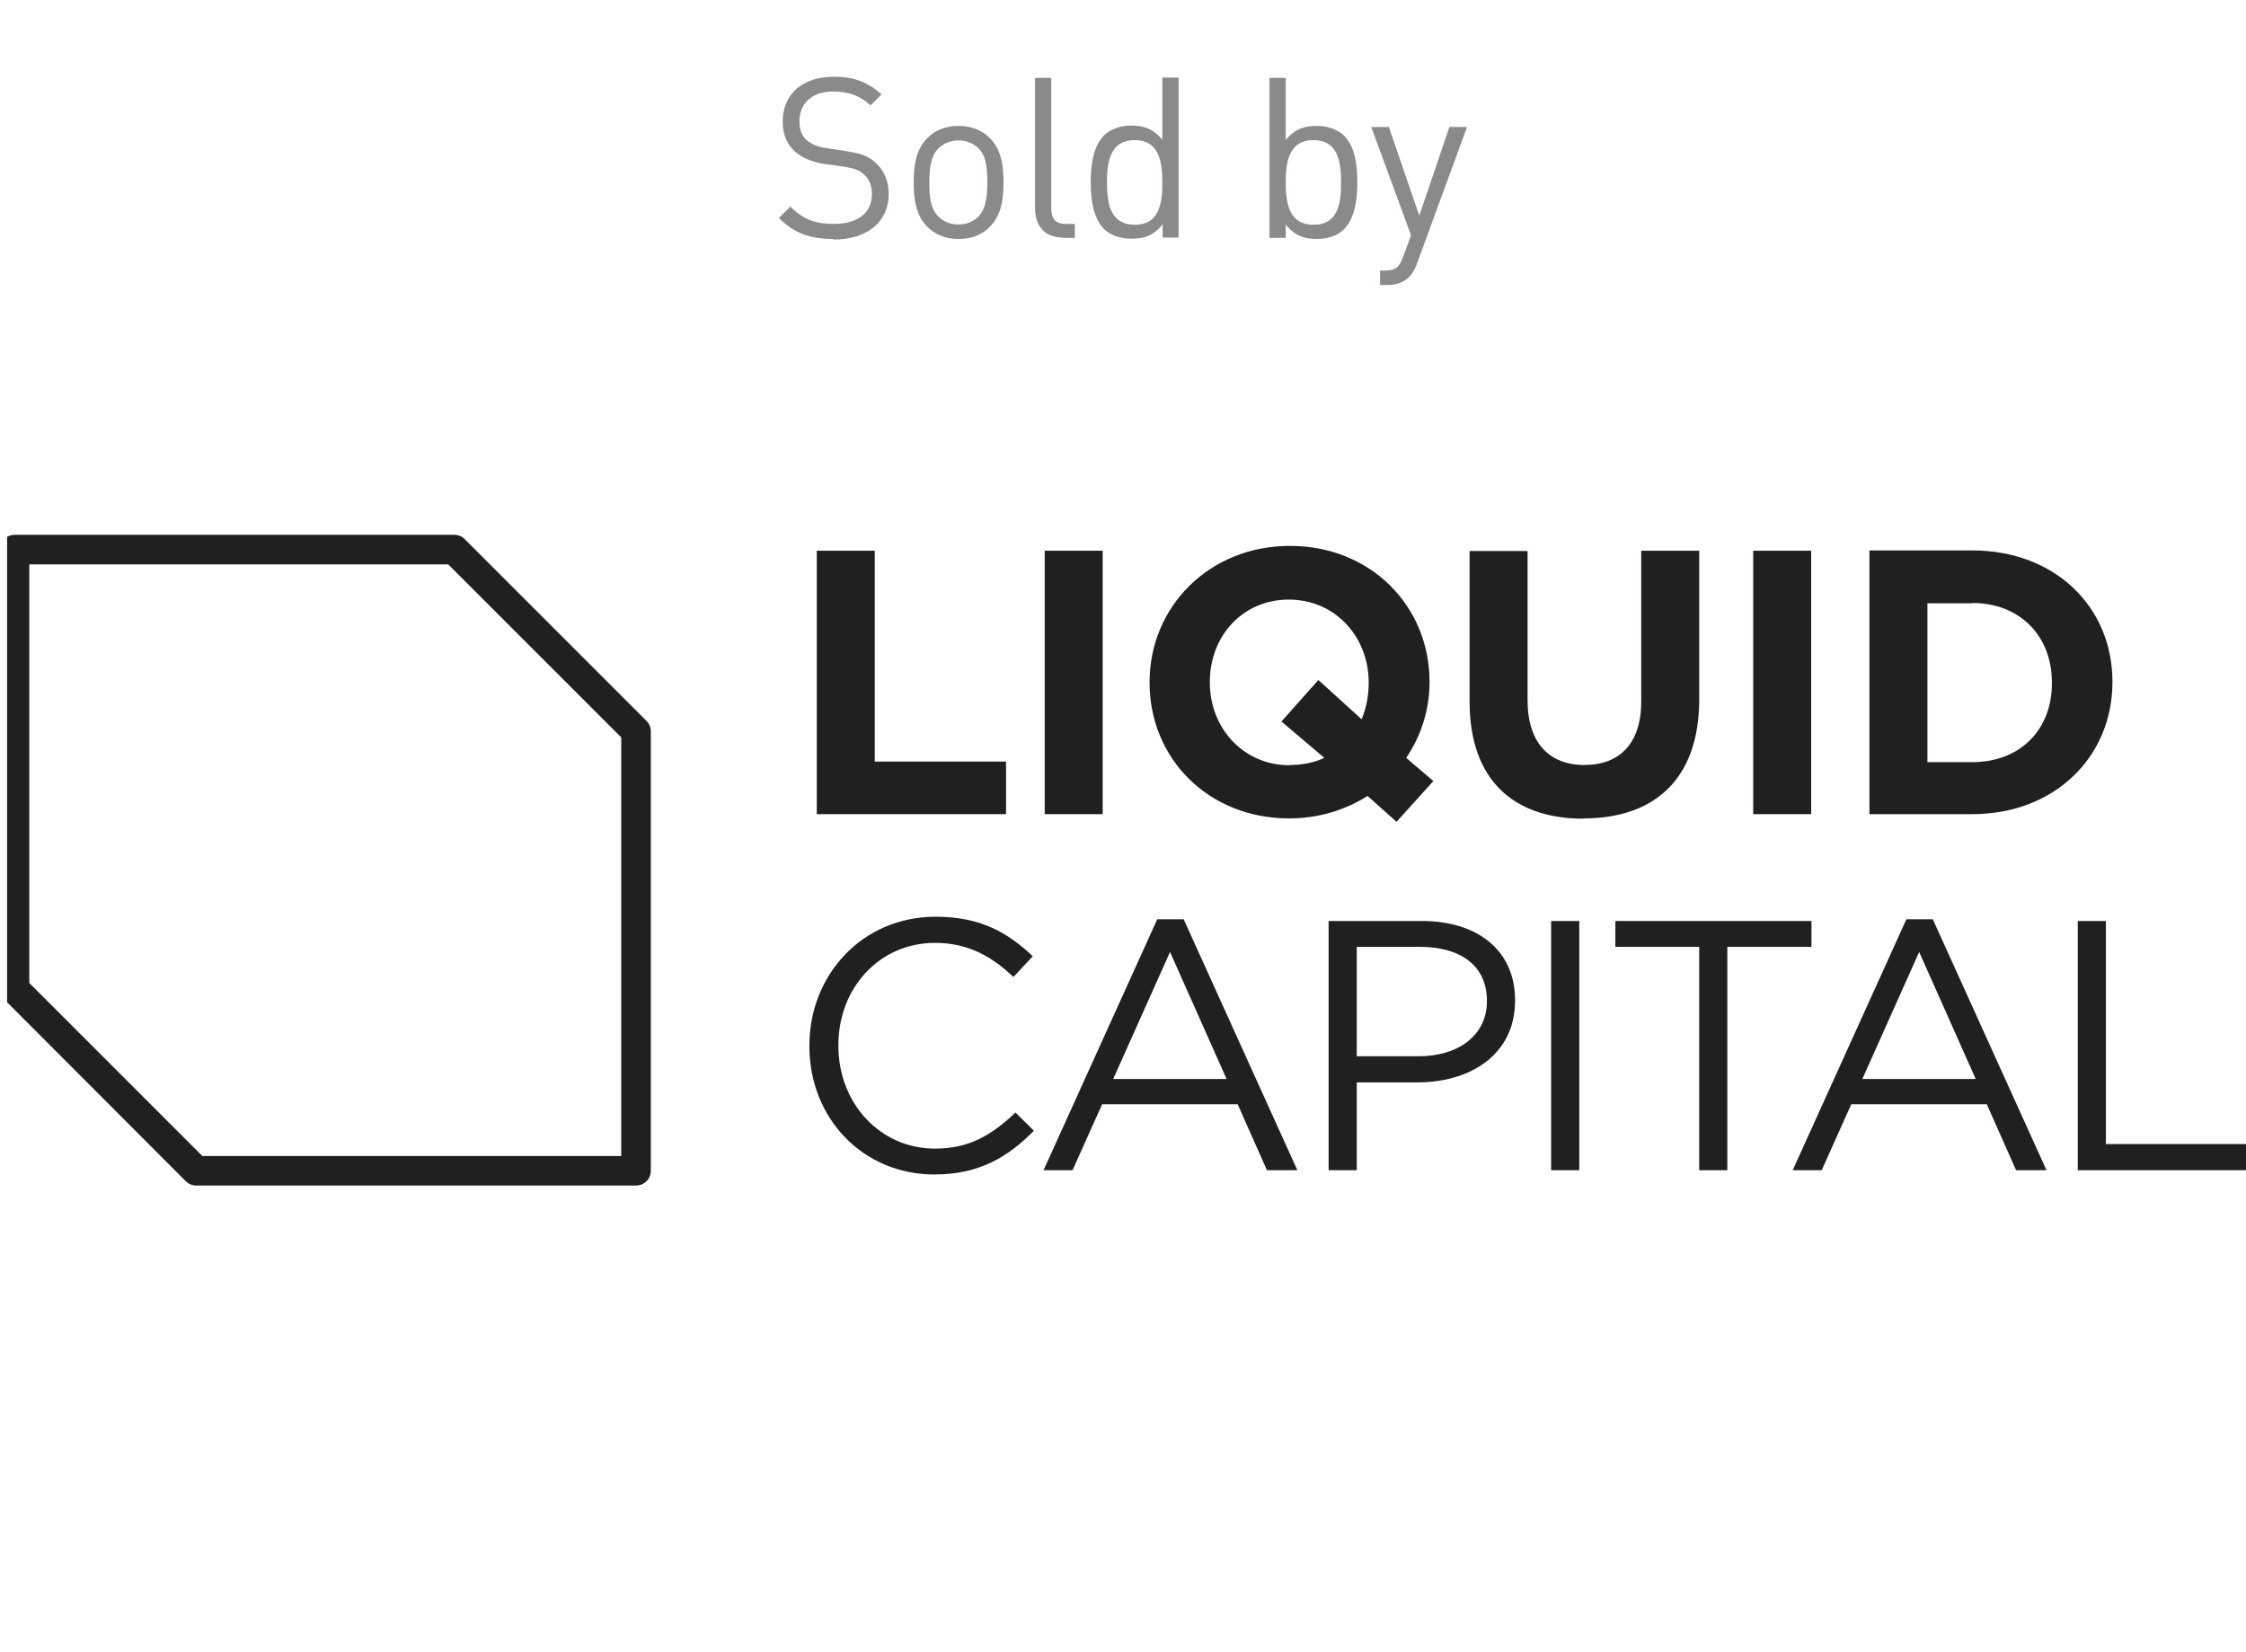 <?xml version="1.0" encoding="UTF-8"?>
<svg id="uuid-ff7a23f7-2fba-4336-b9c9-c95750debf3a" data-name="Layer_2" xmlns="http://www.w3.org/2000/svg" xmlns:xlink="http://www.w3.org/1999/xlink" viewBox="0 0 79.03 58.12">
  <defs>
    <clipPath id="uuid-8424f8cc-a8dd-4a70-83e4-c71e27d9700d">
      <rect x=".25" width="78.78" height="58.12" fill="none"/>
    </clipPath>
  </defs>
  <g id="uuid-48e7afe5-8f34-49e8-9963-43642a09eebb" data-name="_x33_-GRID">
    <g clip-path="url(#uuid-8424f8cc-a8dd-4a70-83e4-c71e27d9700d)">
      <path d="M29.33,8.41c-.84,0-1.4-.21-1.92-.74l.4-.4c.47.47.9.61,1.53.61.83,0,1.34-.38,1.34-1.04,0-.3-.09-.54-.28-.7-.17-.16-.33-.21-.73-.28l-.66-.09c-.44-.07-.77-.21-1.03-.43-.28-.25-.44-.6-.44-1.06,0-.96.69-1.58,1.8-1.58.72,0,1.19.19,1.68.62l-.39.39c-.34-.32-.73-.49-1.31-.49-.76,0-1.19.42-1.19,1.05,0,.28.08.51.25.66.17.15.44.25.74.29l.66.1c.52.08.77.17,1.02.4.3.26.47.64.47,1.11,0,.99-.77,1.6-1.94,1.6Z" fill="#8b8989"/>
      <path d="M34.84,7.97c-.27.28-.64.44-1.11.44s-.85-.17-1.11-.44c-.39-.4-.47-.95-.47-1.55s.08-1.15.47-1.55c.27-.28.64-.44,1.11-.44s.85.17,1.11.44c.39.39.47.95.47,1.55s-.08,1.15-.47,1.55ZM34.43,5.22c-.19-.19-.44-.28-.71-.28s-.51.1-.7.28c-.28.28-.32.76-.32,1.2s.02.91.32,1.2c.19.19.43.28.7.28s.52-.09.71-.28c.28-.29.31-.77.31-1.2s-.02-.92-.31-1.2Z" fill="#8b8989"/>
      <path d="M37.41,8.36c-.68,0-.99-.44-.99-1.04V2.74h.57v4.57c0,.38.13.57.52.57h.31v.49h-.41Z" fill="#8b8989"/>
      <path d="M40.91,8.36v-.47c-.32.41-.66.51-1.11.51-.4,0-.74-.13-.95-.34-.39-.4-.47-1.03-.47-1.65s.09-1.26.47-1.65c.21-.2.55-.34.95-.34.43,0,.77.1,1.1.5v-2.19h.57v5.63h-.56ZM39.93,4.93c-.85,0-.98.73-.98,1.49s.13,1.49.98,1.49.97-.73.97-1.49-.13-1.49-.97-1.49Z" fill="#8b8989"/>
      <path d="M47.29,8.07c-.21.21-.55.34-.95.34-.43,0-.77-.1-1.1-.51v.47h-.57V2.74h.57v2.19c.32-.4.67-.5,1.1-.5.4,0,.74.14.95.34.39.39.47,1.03.47,1.65s-.09,1.26-.47,1.65ZM46.22,4.93c-.85,0-.98.73-.98,1.49s.13,1.49.98,1.49.97-.73.97-1.49-.13-1.49-.97-1.49Z" fill="#8b8989"/>
      <path d="M49.85,9.3c-.08.21-.17.36-.28.46-.21.2-.48.27-.76.27h-.25v-.51h.17c.39,0,.51-.13.64-.48l.28-.76-1.4-3.81h.62l1.07,3.12,1.06-3.12h.62l-1.77,4.83Z" fill="#8b8989"/>
      <path d="M32.87,41.33c1.59,0,2.59-.61,3.51-1.54l-.65-.64c-.84.8-1.63,1.27-2.83,1.27-1.93,0-3.4-1.59-3.4-3.62v-.02c0-2.02,1.45-3.6,3.4-3.6,1.19,0,2.02.5,2.76,1.2l.68-.73c-.88-.83-1.83-1.39-3.42-1.39-2.58,0-4.44,2.05-4.44,4.53v.03c0,2.52,1.87,4.51,4.4,4.51" fill="#221f20"/>
      <path d="M36.73,41.18h1.01l1.04-2.32h4.77l1.03,2.32h1.07l-4-8.83h-.93l-4,8.83ZM39.17,37.97l2-4.47,1.99,4.47h-4Z" fill="#221f20"/>
      <path d="M46.75,41.18h.99v-3.09h2.13c1.87,0,3.44-.98,3.44-2.87v-.03c0-1.73-1.3-2.78-3.28-2.78h-3.28v8.77ZM47.74,37.18v-3.86h2.22c1.42,0,2.36.65,2.36,1.9v.02c0,1.15-.95,1.93-2.41,1.93h-2.17Z" fill="#221f20"/>
      <rect x="54.58" y="32.41" width=".99" height="8.77" fill="#221f20"/>
      <polygon points="59.79 41.18 60.78 41.18 60.78 33.32 63.74 33.32 63.74 32.41 56.84 32.41 56.84 33.32 59.79 33.32 59.79 41.18" fill="#221f20"/>
      <path d="M63.09,41.18h1.01l1.04-2.32h4.77l1.03,2.32h1.07l-4-8.83h-.93l-4,8.83ZM65.53,37.97l2-4.47,1.99,4.47h-4Z" fill="#221f20"/>
      <polygon points="73.11 41.18 79.03 41.18 79.03 40.26 74.1 40.26 74.1 32.41 73.11 32.41 73.11 41.18" fill="#221f20"/>
      <polygon points="28.74 28.65 35.4 28.65 35.4 26.8 30.78 26.8 30.78 19.38 28.74 19.38 28.74 28.65" fill="#221f20"/>
      <rect x="36.76" y="19.38" width="2.04" height="9.27" fill="#221f20"/>
      <path d="M50.43,27.48l-.95-.81c.52-.77.82-1.68.82-2.66v-.03c0-2.63-2.05-4.77-4.91-4.77s-4.94,2.16-4.94,4.79v.03c0,2.64,2.05,4.77,4.91,4.77,1.03,0,1.97-.29,2.76-.79l1.02.91,1.3-1.44ZM45.38,26.93c-1.64,0-2.81-1.32-2.81-2.91v-.03c0-1.59,1.14-2.89,2.78-2.89s2.81,1.32,2.81,2.91v.03c0,.46-.09.9-.25,1.27l-1.52-1.38-1.3,1.46,1.51,1.28c-.36.17-.77.25-1.22.25" fill="#221f20"/>
      <path d="M55.72,28.8c2.49,0,4.07-1.38,4.07-4.19v-5.23h-2.04v5.31c0,1.47-.76,2.23-2,2.23s-2-.78-2-2.29v-5.24h-2.04v5.3c0,2.73,1.52,4.12,4.01,4.12" fill="#221f20"/>
      <rect x="61.69" y="19.38" width="2.04" height="9.27" fill="#221f20"/>
      <path d="M65.78,28.65h3.62c2.91,0,4.93-2.03,4.93-4.64v-.03c0-2.61-2.01-4.61-4.93-4.61h-3.62v9.27ZM69.4,21.22c1.67,0,2.8,1.15,2.8,2.8v.03c0,1.64-1.13,2.77-2.8,2.77h-1.58v-5.59h1.58Z" fill="#221f20"/>
      <path d="M7.13,40.68h14.73v-14.73l-6.09-6.09H1.03v14.73l6.09,6.09ZM22.37,41.72H6.91c-.14,0-.27-.05-.37-.15L.15,35.17c-.1-.1-.15-.23-.15-.37v-15.46c0-.29.23-.52.52-.52h15.46c.14,0,.27.05.37.15l6.4,6.4c.1.1.15.23.15.37v15.46c0,.29-.23.52-.52.52" fill="#221f20"/>
    </g>
  </g>
</svg>